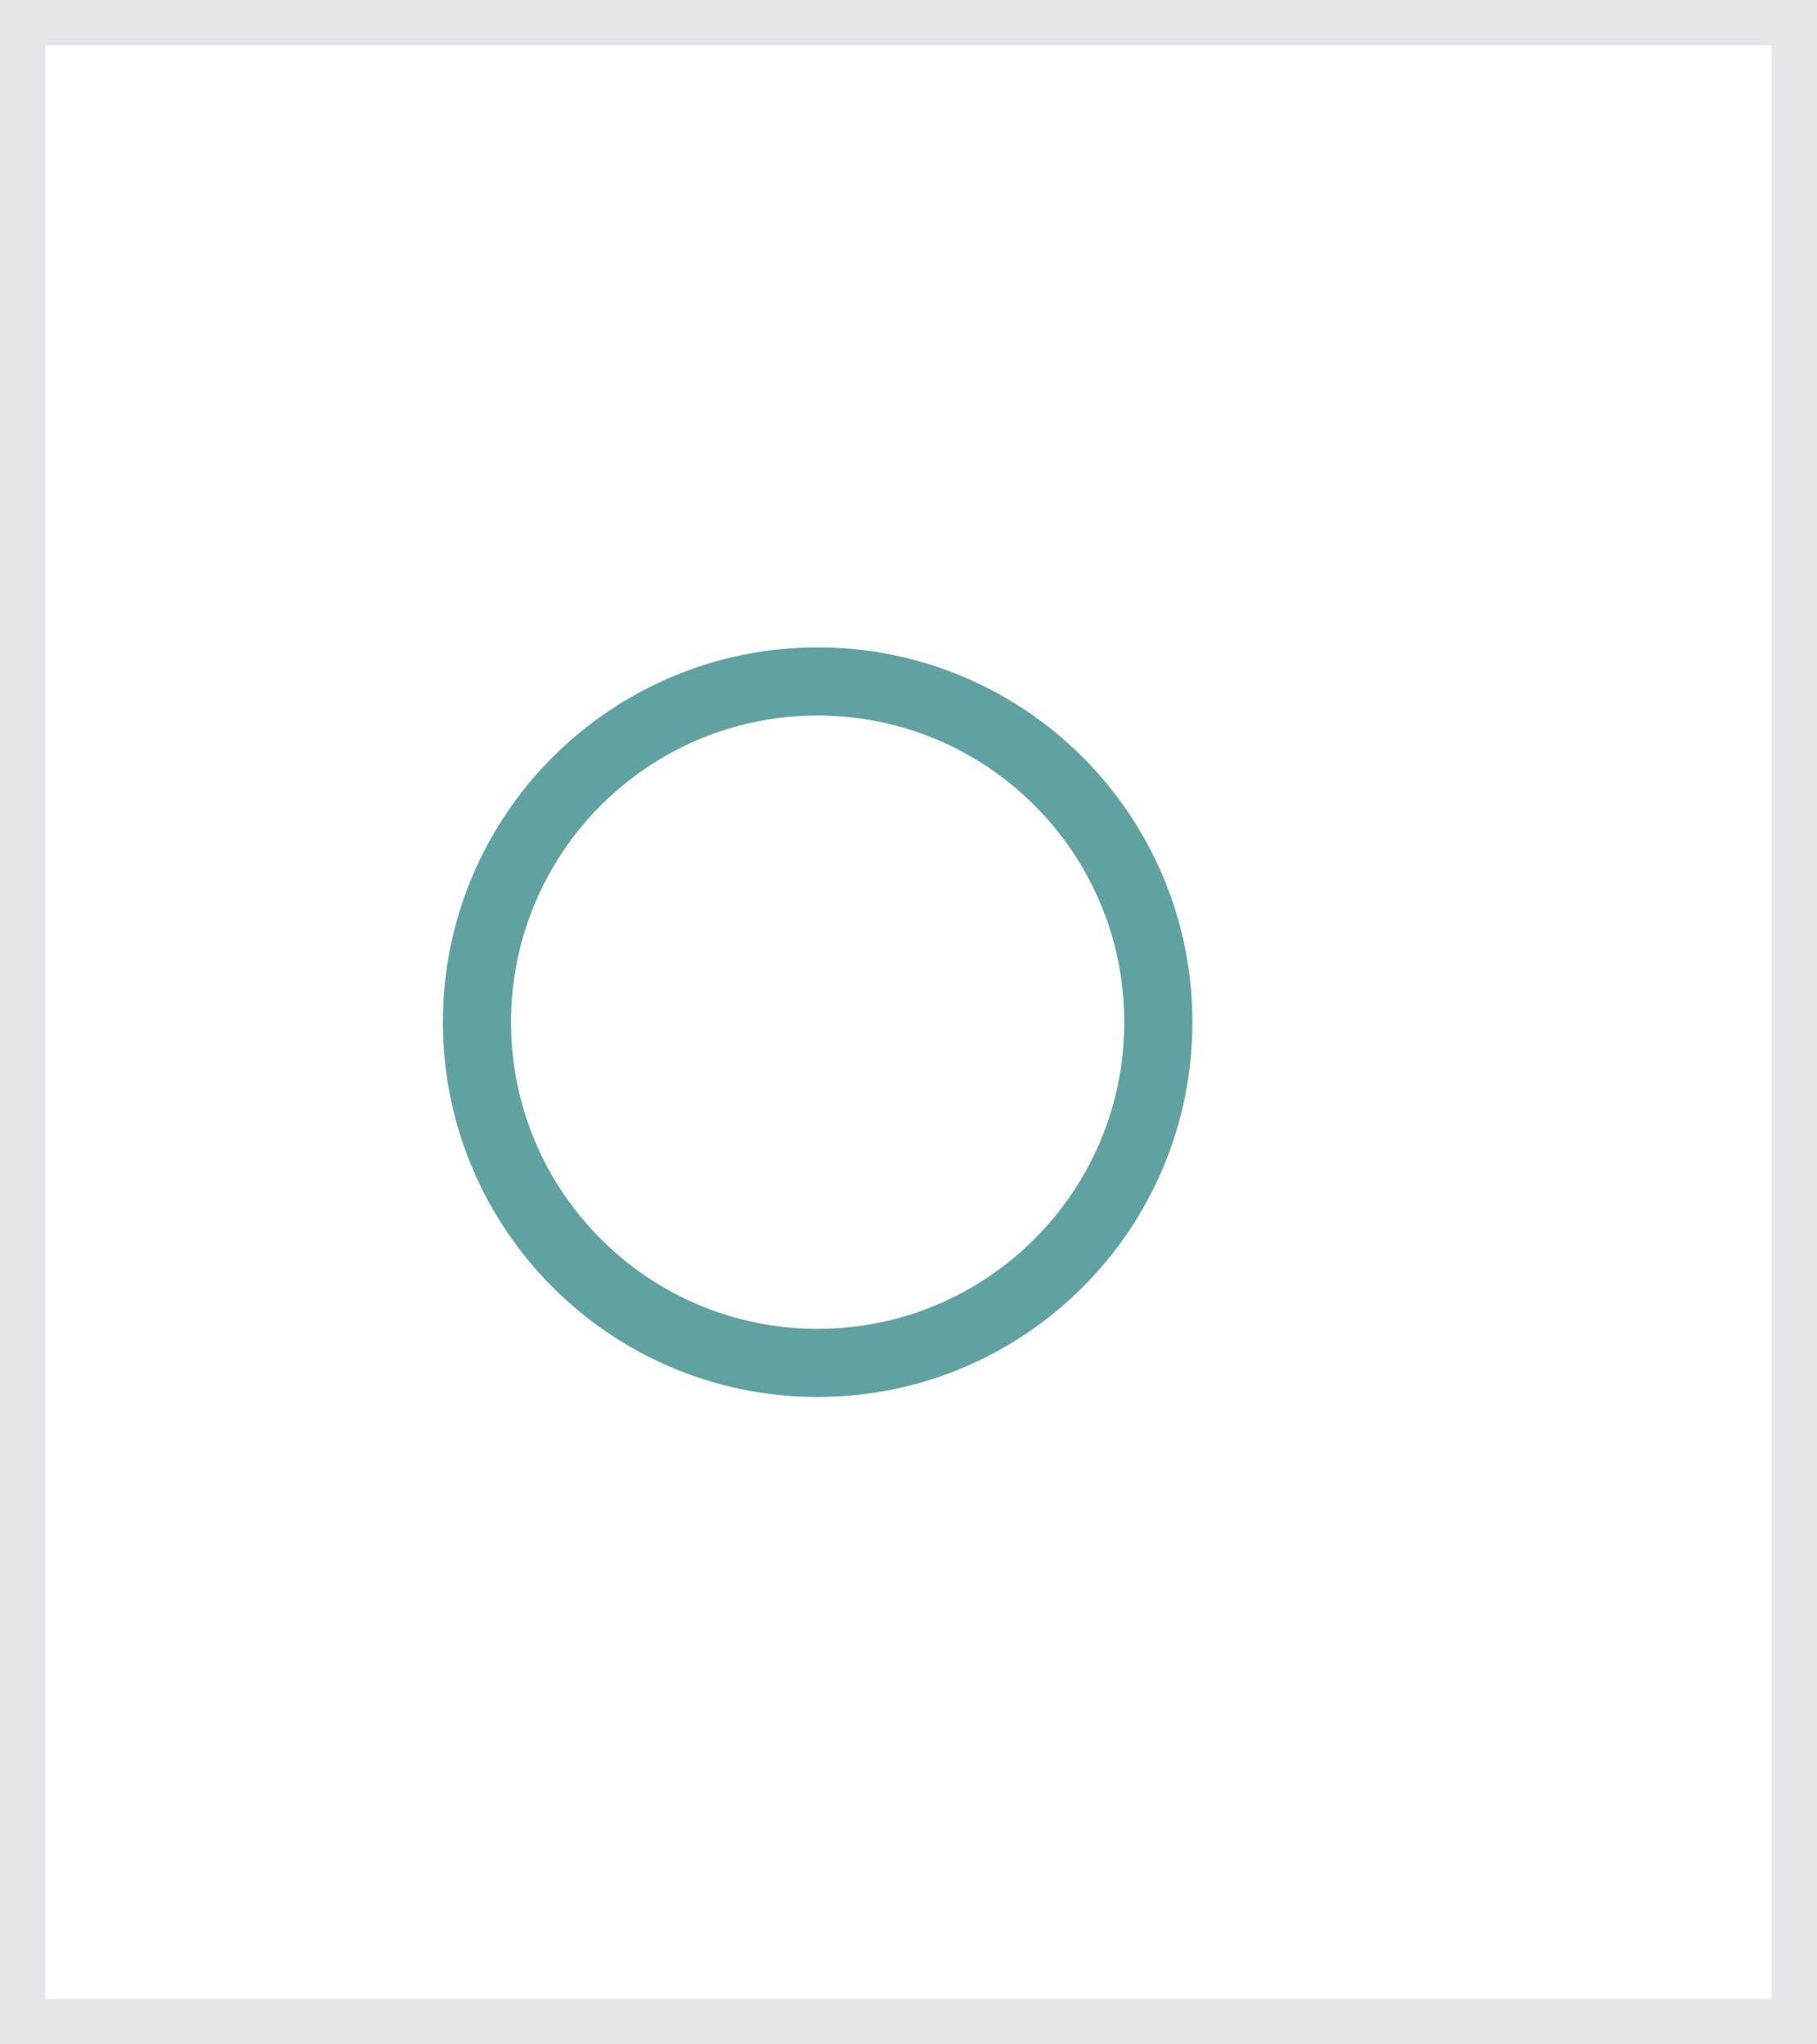 <?xml version="1.0" encoding="utf-8"?>
<svg xmlns="http://www.w3.org/2000/svg" fill="none" height="100%" overflow="visible" preserveAspectRatio="none" style="display: block;" viewBox="0 0 40 45" width="100%">
<g id="TD-97">
<path d="M39.5 0.5V44.5H0.5V0.5H39.5Z" stroke="#E5E7EB"/>
<g id="circle 1">
<path d="M18 30C22.142 30 25.5 26.642 25.5 22.5C25.5 18.358 22.142 15 18 15C13.858 15 10.5 18.358 10.5 22.5C10.5 26.642 13.858 30 18 30Z" id="Vector" stroke="#60A2A1" stroke-linecap="round" stroke-width="1.5"/>
</g>
</g>
</svg>